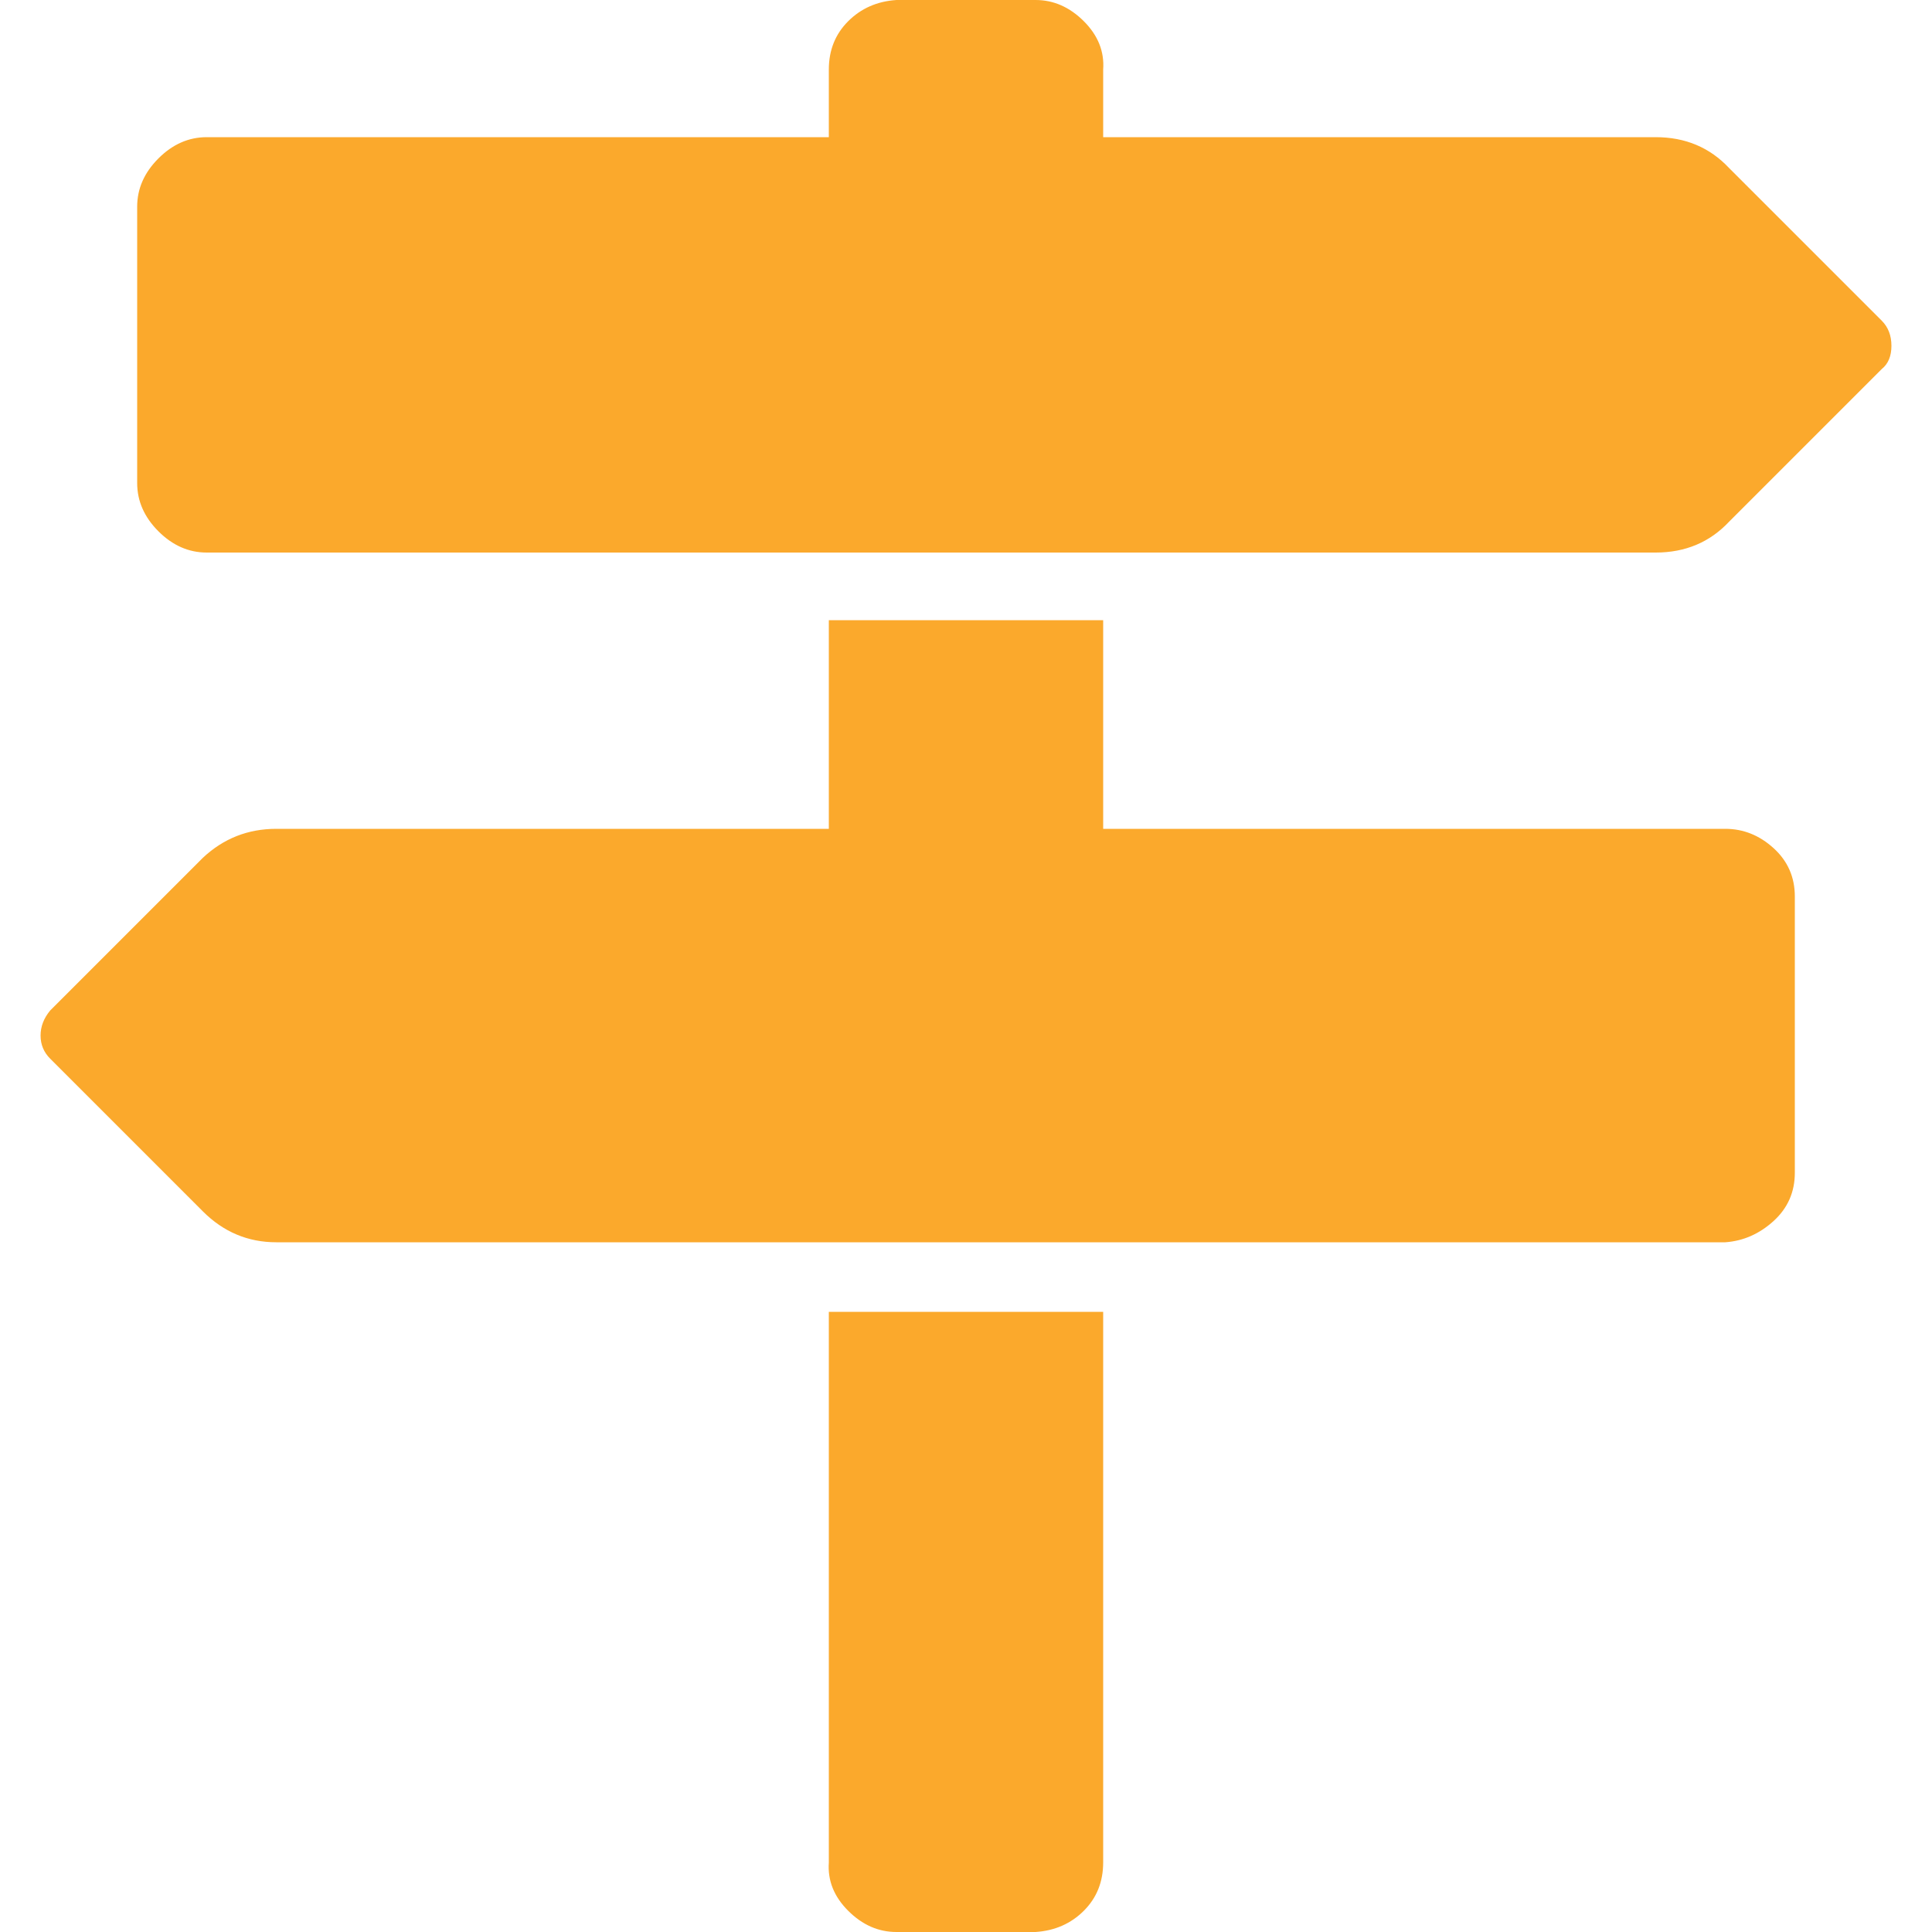 <?xml version="1.0" ?><svg version="1.1" xmlns="http://www.w3.org/2000/svg" width="250" height="250" viewBox="0 0 32 32">
<path style="fill:#fba92c" d="M31.168 5.312q0.16 0.16 0.16 0.416t-0.16 0.384l-2.528 2.528q-0.48 0.512-1.216 0.512h-24q-0.448 0-0.8-0.352t-0.352-0.8v-4.576q0-0.448 0.352-0.8t0.8-0.352h10.304v-1.12q0-0.48 0.32-0.8t0.8-0.352h2.304q0.448 0 0.8 0.352t0.32 0.8v1.12h9.152q0.736 0 1.216 0.512zM13.728 21.728h4.544v9.12q0 0.48-0.32 0.8t-0.8 0.352h-2.304q-0.448 0-0.8-0.352t-0.32-0.8v-9.12zM28.576 13.728q0.448 0 0.8 0.32t0.352 0.8v4.576q0 0.48-0.352 0.8t-0.8 0.352h-24q-0.704 0-1.216-0.512l-2.528-2.528q-0.16-0.16-0.16-0.384t0.16-0.416l2.528-2.528q0.512-0.48 1.216-0.48h9.152v-3.456h4.544v3.456h10.304z"></path>
</svg>